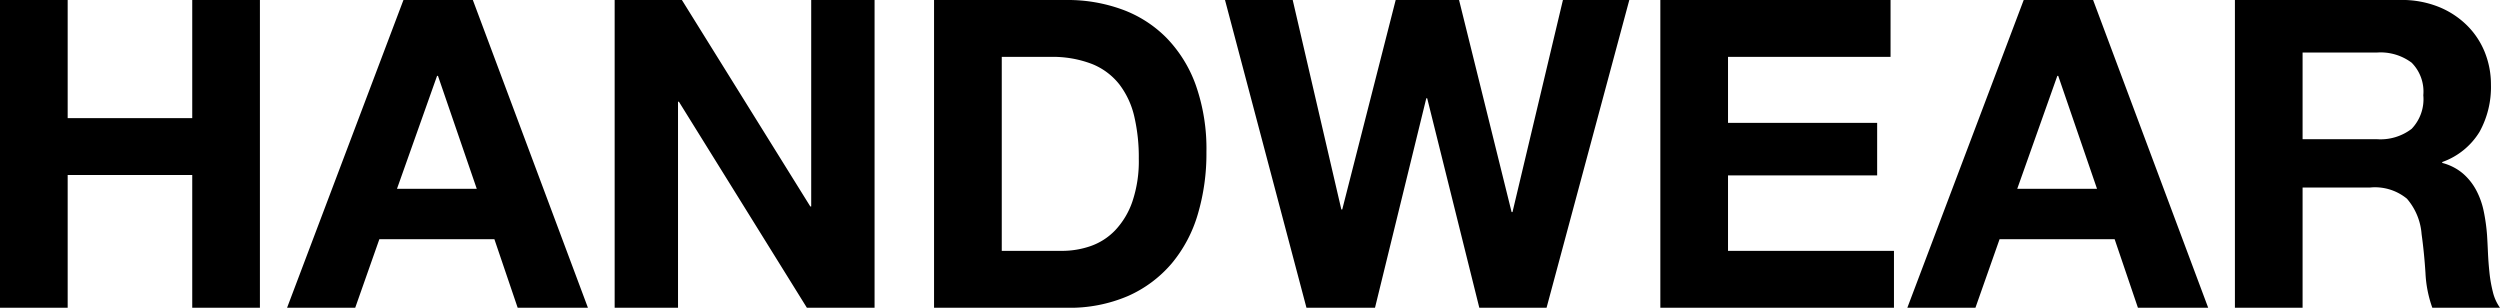 <svg xmlns="http://www.w3.org/2000/svg" width="278.4" height="34.272"><path d="M0 0v34.272h7.536V19.488h13.872v14.784h7.536V0h-7.536v13.152H7.536V0zm44.208 21.024l4.464-12.576h.1l4.32 12.576zM44.928 0l-12.96 34.272h7.588l2.688-7.632h12.812l2.592 7.632h7.824L52.656 0zm23.52 0v34.272h7.056V11.328h.1l14.252 22.944h7.536V0h-7.056v22.992h-.1L75.936 0zm43.108 27.936v-21.6h5.376a12.168 12.168 0 014.68.792 7.344 7.344 0 013.048 2.28 9.337 9.337 0 011.656 3.576 19.983 19.983 0 01.5 4.68 14.043 14.043 0 01-.72 4.8 8.8 8.8 0 01-1.92 3.192 6.973 6.973 0 01-2.736 1.752 9.679 9.679 0 01-3.168.528zM104.016 0v34.272H118.8a16.405 16.405 0 006.84-1.32 13.608 13.608 0 004.848-3.624 15.209 15.209 0 002.9-5.472 23.743 23.743 0 00.96-6.912 21.357 21.357 0 00-1.176-7.44 14.625 14.625 0 00-3.264-5.28 13.388 13.388 0 00-4.944-3.168A17.648 17.648 0 00118.796 0zm68.208 34.272L181.44 0h-7.392l-5.616 23.616h-.1L162.48 0h-7.056l-5.952 23.328h-.1L143.956 0h-7.54l9.072 34.272h7.632l5.712-23.328h.1l5.804 23.328zM184.896 0v34.272h26.016v-6.336h-18.48v-8.4h16.608V13.68h-16.608V6.336h18.1V0zm39.744 21.024l4.464-12.576h.1l4.32 12.576zM225.36 0L212.4 34.272h7.584l2.688-7.632h12.816l2.592 7.632h7.824L233.088 0zm31.056 15.5V5.852h8.256a5.783 5.783 0 013.888 1.128 4.567 4.567 0 011.3 3.624 4.781 4.781 0 01-1.3 3.744 5.7 5.7 0 01-3.888 1.152zM248.88 0v34.272h7.536V20.88h7.54a5.609 5.609 0 014.08 1.248 6.807 6.807 0 011.632 3.936q.288 2.064.432 4.32a13.287 13.287 0 00.764 3.888h7.536a5.044 5.044 0 01-.792-1.752 15.133 15.133 0 01-.384-2.184q-.12-1.152-.168-2.256t-.1-1.92a20.594 20.594 0 00-.36-2.592 8.715 8.715 0 00-.84-2.376 6.521 6.521 0 00-1.488-1.872 5.813 5.813 0 00-2.3-1.176v-.1a7.991 7.991 0 004.152-3.36 10.3 10.3 0 001.272-5.232 9.617 9.617 0 00-.7-3.672 8.855 8.855 0 00-2.016-3 9.556 9.556 0 00-3.168-2.04 11.032 11.032 0 00-4.152-.744z"/></svg>